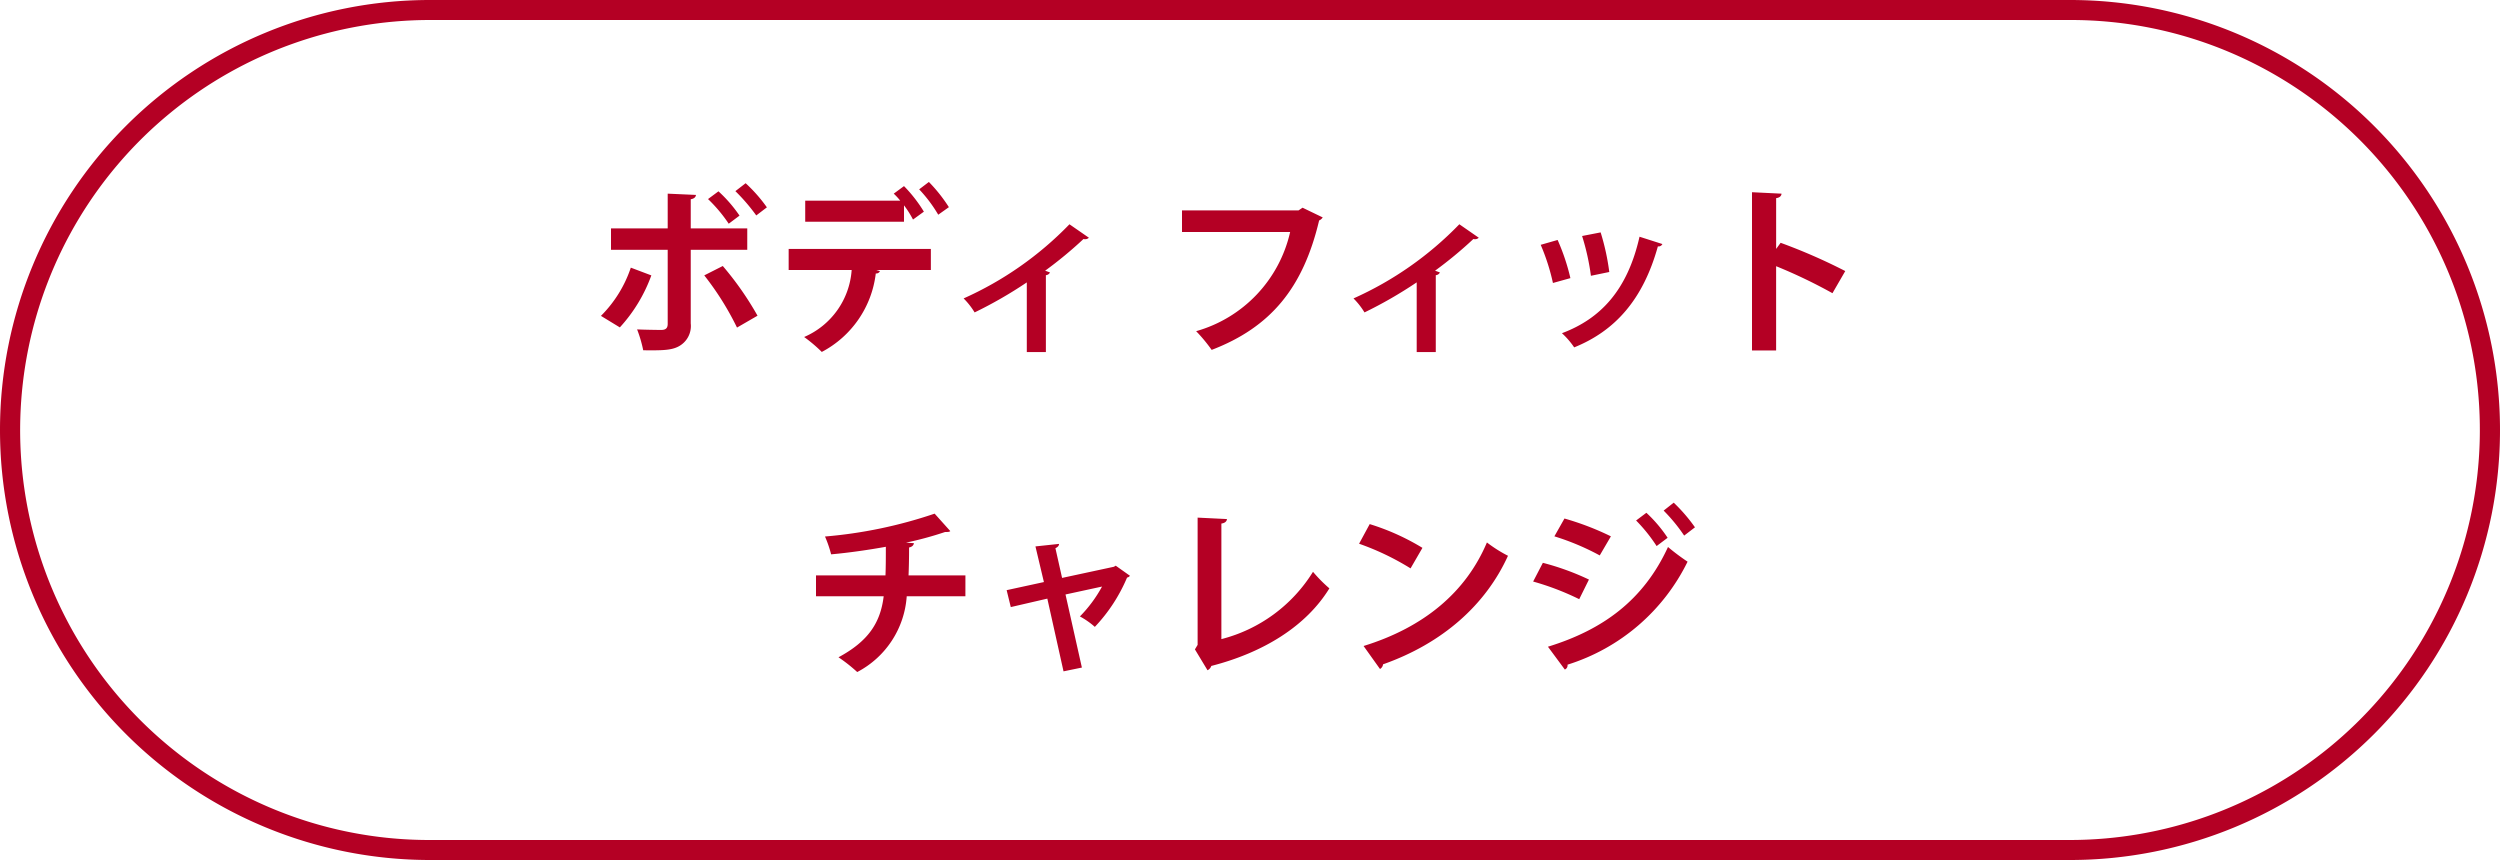 <svg xmlns="http://www.w3.org/2000/svg" width="250" height="86" viewBox="0 0 250 86"><g transform="translate(-957 -1140)"><path d="M-51.462-14.886a18.681,18.681,0,0,1,2.088,2.43l1.062-.81a15.115,15.115,0,0,0-2.124-2.412Zm-2.736.792a14.753,14.753,0,0,1,2.07,2.466l1.08-.81a13.757,13.757,0,0,0-2.106-2.43Zm3.924,5.076V-11.16h-5.652v-2.916c.342-.054.5-.216.522-.432l-2.826-.126v3.474H-63.9v2.142h5.67v7.4c0,.4-.162.612-.648.612-.36,0-1.62-.018-2.412-.054a12.841,12.841,0,0,1,.612,2.088c1.818.018,2.808.018,3.564-.4a2.311,2.311,0,0,0,1.188-2.286V-9.018Zm-4.3,2.556A28.561,28.561,0,0,1-51.3-1.242l2.052-1.188A31.147,31.147,0,0,0-52.722-7.4Zm-7.344-.774a12.344,12.344,0,0,1-2.988,4.824l1.89,1.152a15.5,15.5,0,0,0,3.15-5.2Zm31.806-6.048a15.5,15.5,0,0,0-2-2.52l-.972.738a13.969,13.969,0,0,1,1.908,2.538Zm-2.5.45A14.17,14.17,0,0,0-34.6-15.39l-1.026.756a6.348,6.348,0,0,1,.648.7h-9.5v2.106H-34.6v-1.638a9.573,9.573,0,0,1,.9,1.422ZM-39.834-7a7.878,7.878,0,0,1-4.752,6.7,14.788,14.788,0,0,1,1.764,1.494,10.217,10.217,0,0,0,5.4-7.848.394.394,0,0,0,.414-.234L-37.368-7h5.454V-9.108h-14.22V-7Zm21.78-4.572A34.025,34.025,0,0,1-28.638-4.158a7.4,7.4,0,0,1,1.1,1.4A42.971,42.971,0,0,0-22.32-5.76V1.206h1.908V-6.48A.52.52,0,0,0-20-6.75c-.126-.054-.288-.108-.486-.18A40.708,40.708,0,0,0-16.65-10.1a.565.565,0,0,0,.54-.126ZM5.256-13.23l-.4.27H-6.8v2.16H4.014a13.371,13.371,0,0,1-9.4,9.918A15.546,15.546,0,0,1-3.834.99C2.07-1.278,5.31-5.2,6.912-11.952a.845.845,0,0,0,.36-.306Zm15.678,1.656A34.025,34.025,0,0,1,10.35-4.158a7.4,7.4,0,0,1,1.1,1.4,42.971,42.971,0,0,0,5.22-3.006V1.206h1.908V-6.48a.52.52,0,0,0,.414-.27c-.126-.054-.288-.108-.486-.18A40.708,40.708,0,0,0,22.338-10.1a.565.565,0,0,0,.54-.126ZM33.21-10.4a23.47,23.47,0,0,1,.882,3.978L35.928-6.8a23.218,23.218,0,0,0-.864-3.96Zm5.742.072c-1.206,5.346-3.906,8.208-7.758,9.648A7.934,7.934,0,0,1,32.418.738c4.1-1.656,6.894-4.788,8.37-10.1a.416.416,0,0,0,.45-.234Zm-9.882.81a20.865,20.865,0,0,1,1.224,3.816l1.746-.486a21.128,21.128,0,0,0-1.278-3.816ZM59.526-6.894A56.5,56.5,0,0,0,53.064-9.72l-.45.612v-5.076c.378-.054.522-.234.54-.45L50.2-14.778V1.044h2.412V-7.38a51.177,51.177,0,0,1,5.634,2.7ZM-28.458,23.54h-5.688c.036-.864.054-1.764.054-2.79.324-.072.45-.234.486-.432l-.792-.054A34.97,34.97,0,0,0-30.492,19.2c.288,0,.414,0,.522-.09l-1.566-1.746A45.98,45.98,0,0,1-42.5,19.652a11.647,11.647,0,0,1,.612,1.782c1.836-.162,3.888-.468,5.472-.756,0,1.062,0,1.926-.036,2.862H-43.4v2.088h6.768c-.324,2.664-1.548,4.5-4.518,6.1a16.042,16.042,0,0,1,1.872,1.476,9.256,9.256,0,0,0,4.95-7.578h5.868Zm15.03-.972-.18.108-5.184,1.116-.666-2.97c.216-.108.36-.234.36-.432l-2.358.252.846,3.564-3.726.81.414,1.692,3.654-.846,1.62,7.272,1.836-.378-1.638-7.308,3.654-.792a13.239,13.239,0,0,1-2.214,2.988,7.844,7.844,0,0,1,1.494,1.044,16.458,16.458,0,0,0,3.222-4.932.445.445,0,0,0,.288-.18Zm10.566-4.212c.378-.054.54-.234.558-.45l-2.934-.144V30.488l-.27.45,1.26,2.088a.741.741,0,0,0,.378-.432c5.256-1.35,9.5-4,11.808-7.758A14.27,14.27,0,0,1,6.3,23.18a15.209,15.209,0,0,1-9.162,6.732Zm13.77,2.016a26.283,26.283,0,0,1,5.148,2.466l1.188-2.052A23.354,23.354,0,0,0,11.97,18.41ZM13,32.9a.629.629,0,0,0,.306-.468c5.958-2.106,10.26-5.94,12.492-10.854a13.623,13.623,0,0,1-2.106-1.332C21.6,25.2,17.424,28.724,11.358,30.6ZM41.364,17.06a16.845,16.845,0,0,1,2.052,2.5l1.08-.828a16.642,16.642,0,0,0-2.124-2.466Zm-2.754.99a15.971,15.971,0,0,1,2.052,2.556l1.1-.828a13.86,13.86,0,0,0-2.124-2.5Zm-8.172,1.584a24.892,24.892,0,0,1,4.536,1.908l1.116-1.908a27.776,27.776,0,0,0-4.644-1.782Zm1.044,13.32a.449.449,0,0,0,.27-.486,20.025,20.025,0,0,0,12.006-10.3A21.492,21.492,0,0,1,41.8,20.7c-2.448,5.328-6.516,8.28-12.006,9.972Zm-3.168-8.8a26.767,26.767,0,0,1,4.608,1.764l.972-1.962a25.794,25.794,0,0,0-4.608-1.674Z" transform="translate(1082 1174)" fill="#b40024"/><path d="M43,2A41.011,41.011,0,0,0,27.042,80.779,40.742,40.742,0,0,0,43,84H207A41.011,41.011,0,0,0,222.958,5.221,40.742,40.742,0,0,0,207,2H43m0-2H207a43,43,0,0,1,0,86H43A43,43,0,0,1,43,0Z" transform="translate(957 1140)" fill="#b40024"/></g></svg>